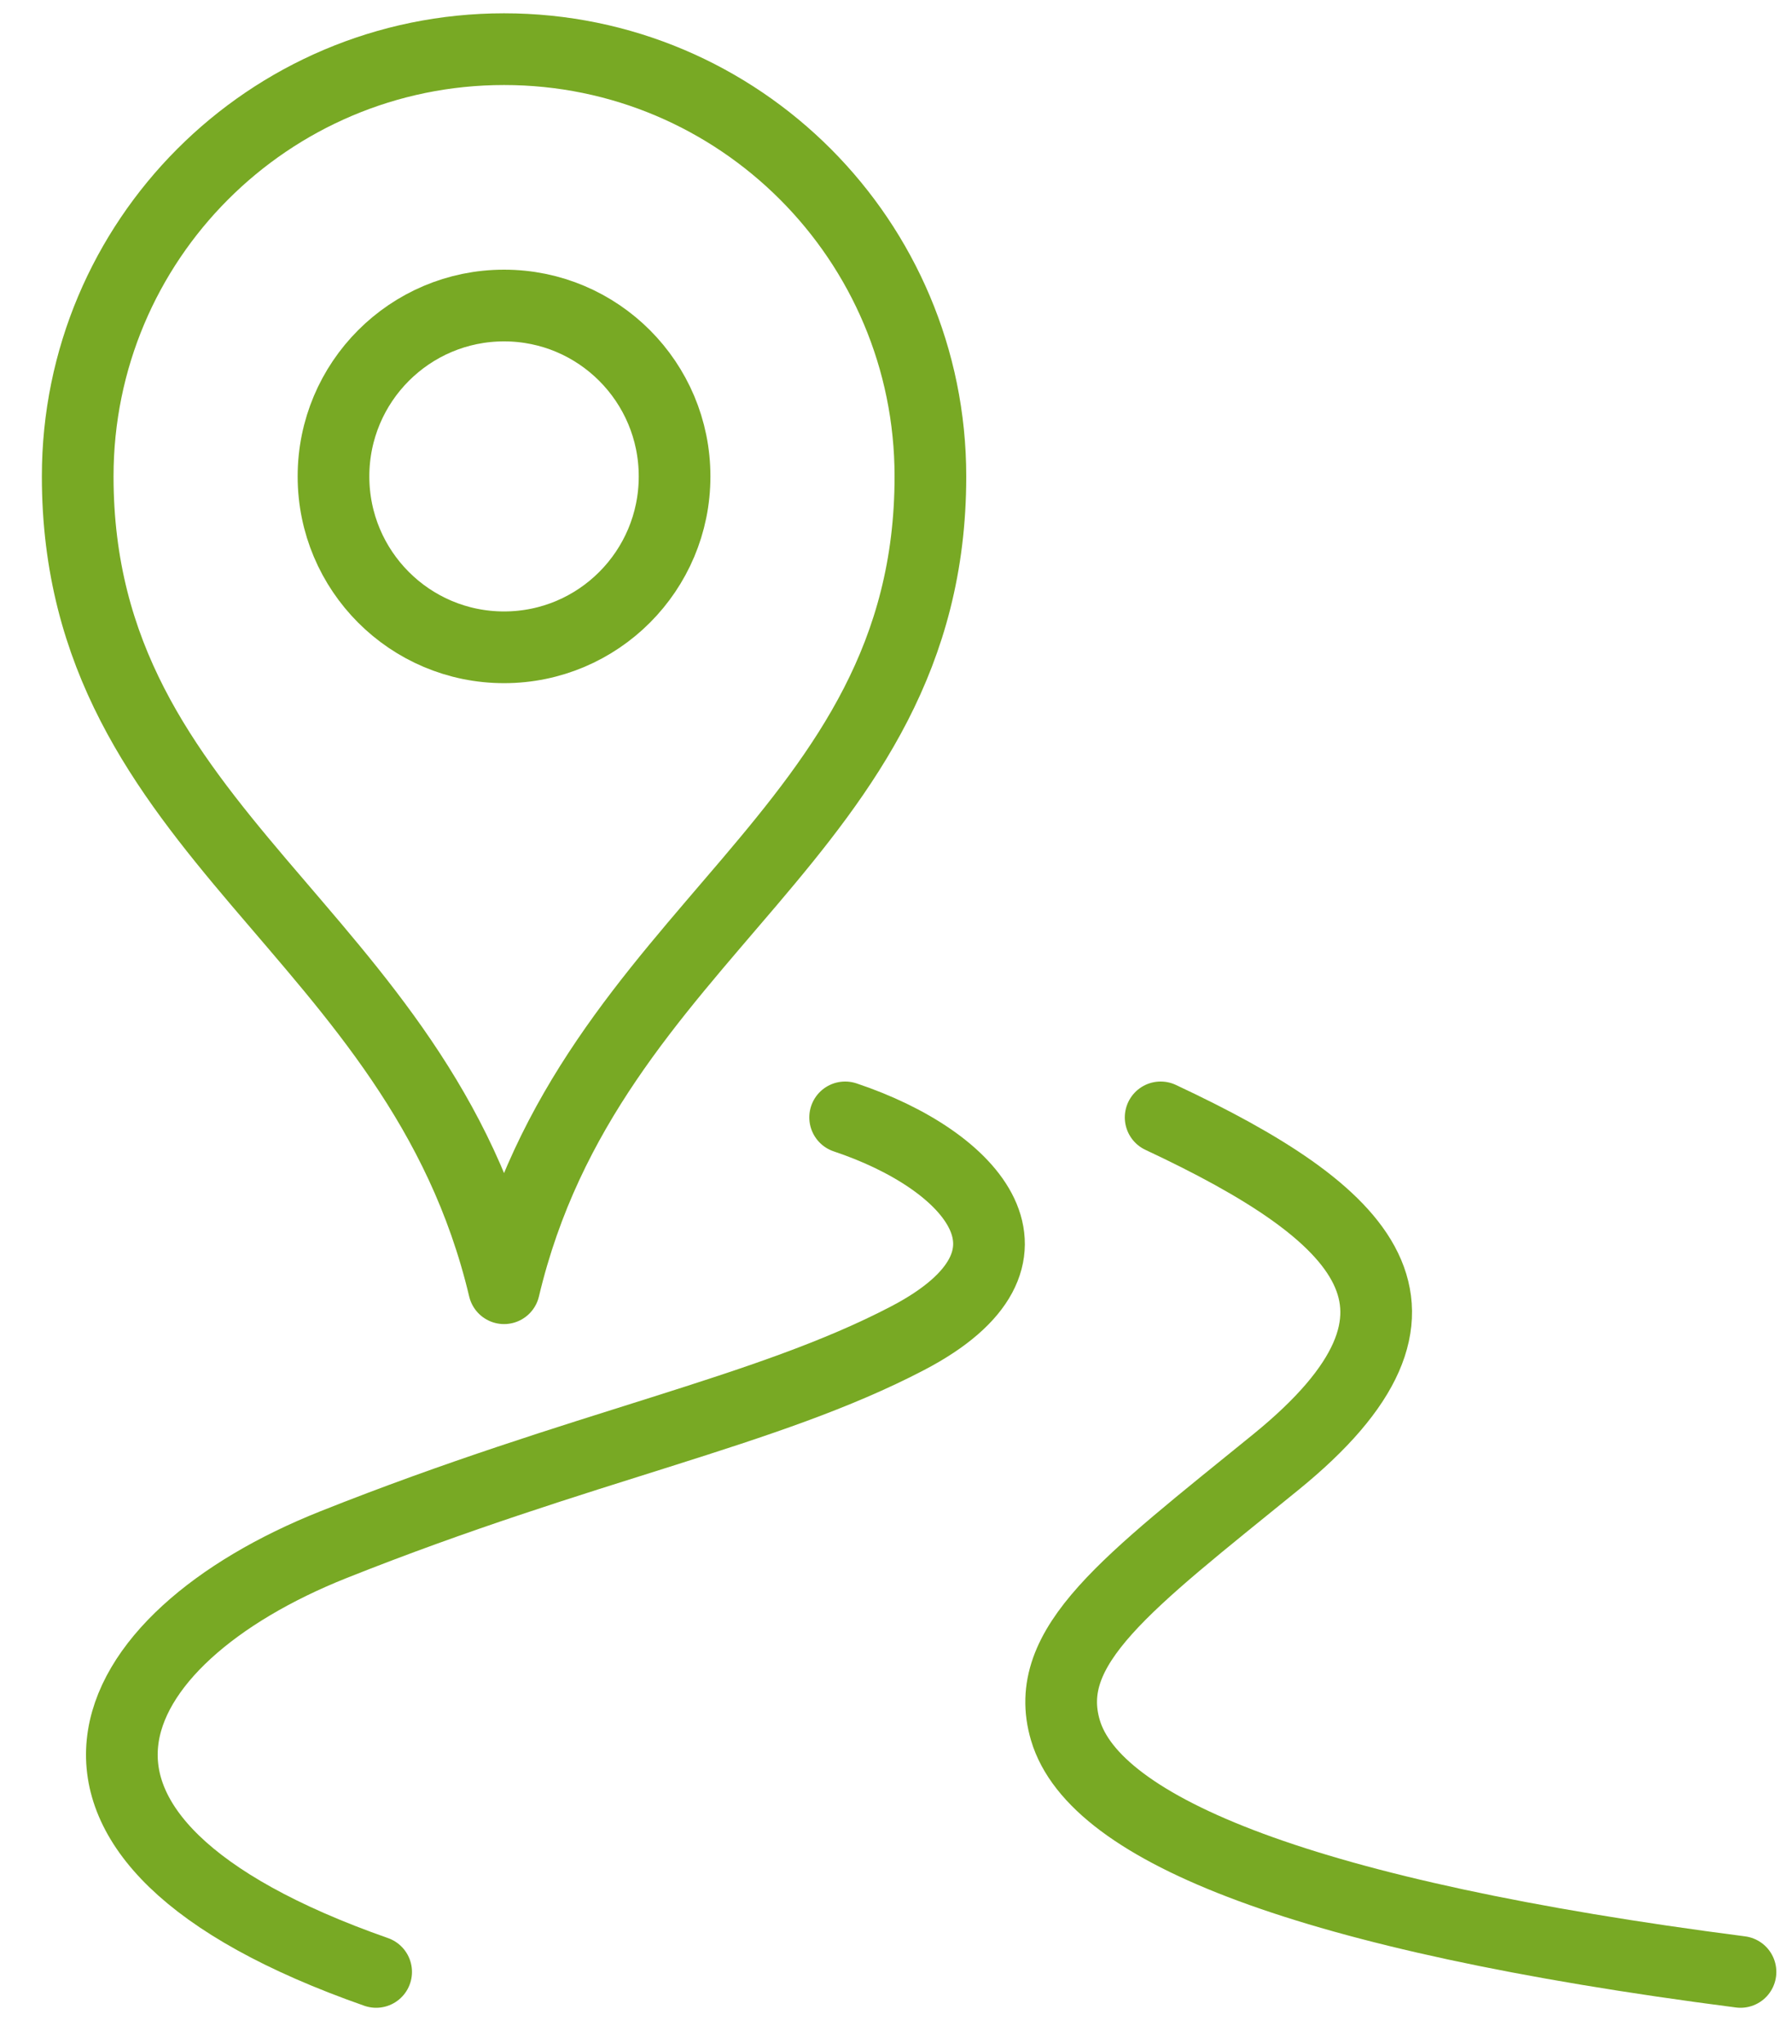 <svg width="50" height="57" viewBox="0 0 50 57" fill="none" xmlns="http://www.w3.org/2000/svg">
<g clip-path="url(#clip0_5120_788)">
<path d="M10.495 54.99C-0.212 51.237 2.722 45.695 9.305 43.075C16.302 40.291 21.371 39.384 25.328 37.316C29.603 35.082 27.15 32.352 23.581 31.16" stroke="#78A924" stroke-width="2" stroke-linecap="round" stroke-linejoin="round"/>
<path d="M14.064 18.051C16.692 18.051 18.822 15.918 18.822 13.286C18.822 10.653 16.692 8.52 14.064 8.52C11.436 8.52 9.305 10.653 9.305 13.286C9.305 15.918 11.436 18.051 14.064 18.051Z" stroke="#78A924" stroke-width="2" stroke-linecap="round" stroke-linejoin="round"/>
<path d="M2.168 13.286C2.168 6.706 7.494 1.371 14.064 1.371C20.633 1.371 25.96 6.706 25.96 13.286C25.96 23.317 16.443 25.893 14.064 35.924C11.684 25.893 2.168 23.317 2.168 13.286Z" stroke="#78A924" stroke-width="2" stroke-linecap="round" stroke-linejoin="round"/>
<path d="M32.384 31.16C38.116 33.846 40.843 36.511 35.6 40.771C31.438 44.153 29.032 45.906 29.727 48.251C30.547 51.025 36.418 53.422 48.563 54.99" stroke="#78A924" stroke-width="2" stroke-linecap="round" stroke-linejoin="round"/>
</g>
<defs>
<clipPath id="clip0_5120_788">
<rect width="48.774" height="56" fill="white" transform="translate(0.978 0.18)"/>
</clipPath>
</defs>
</svg>
